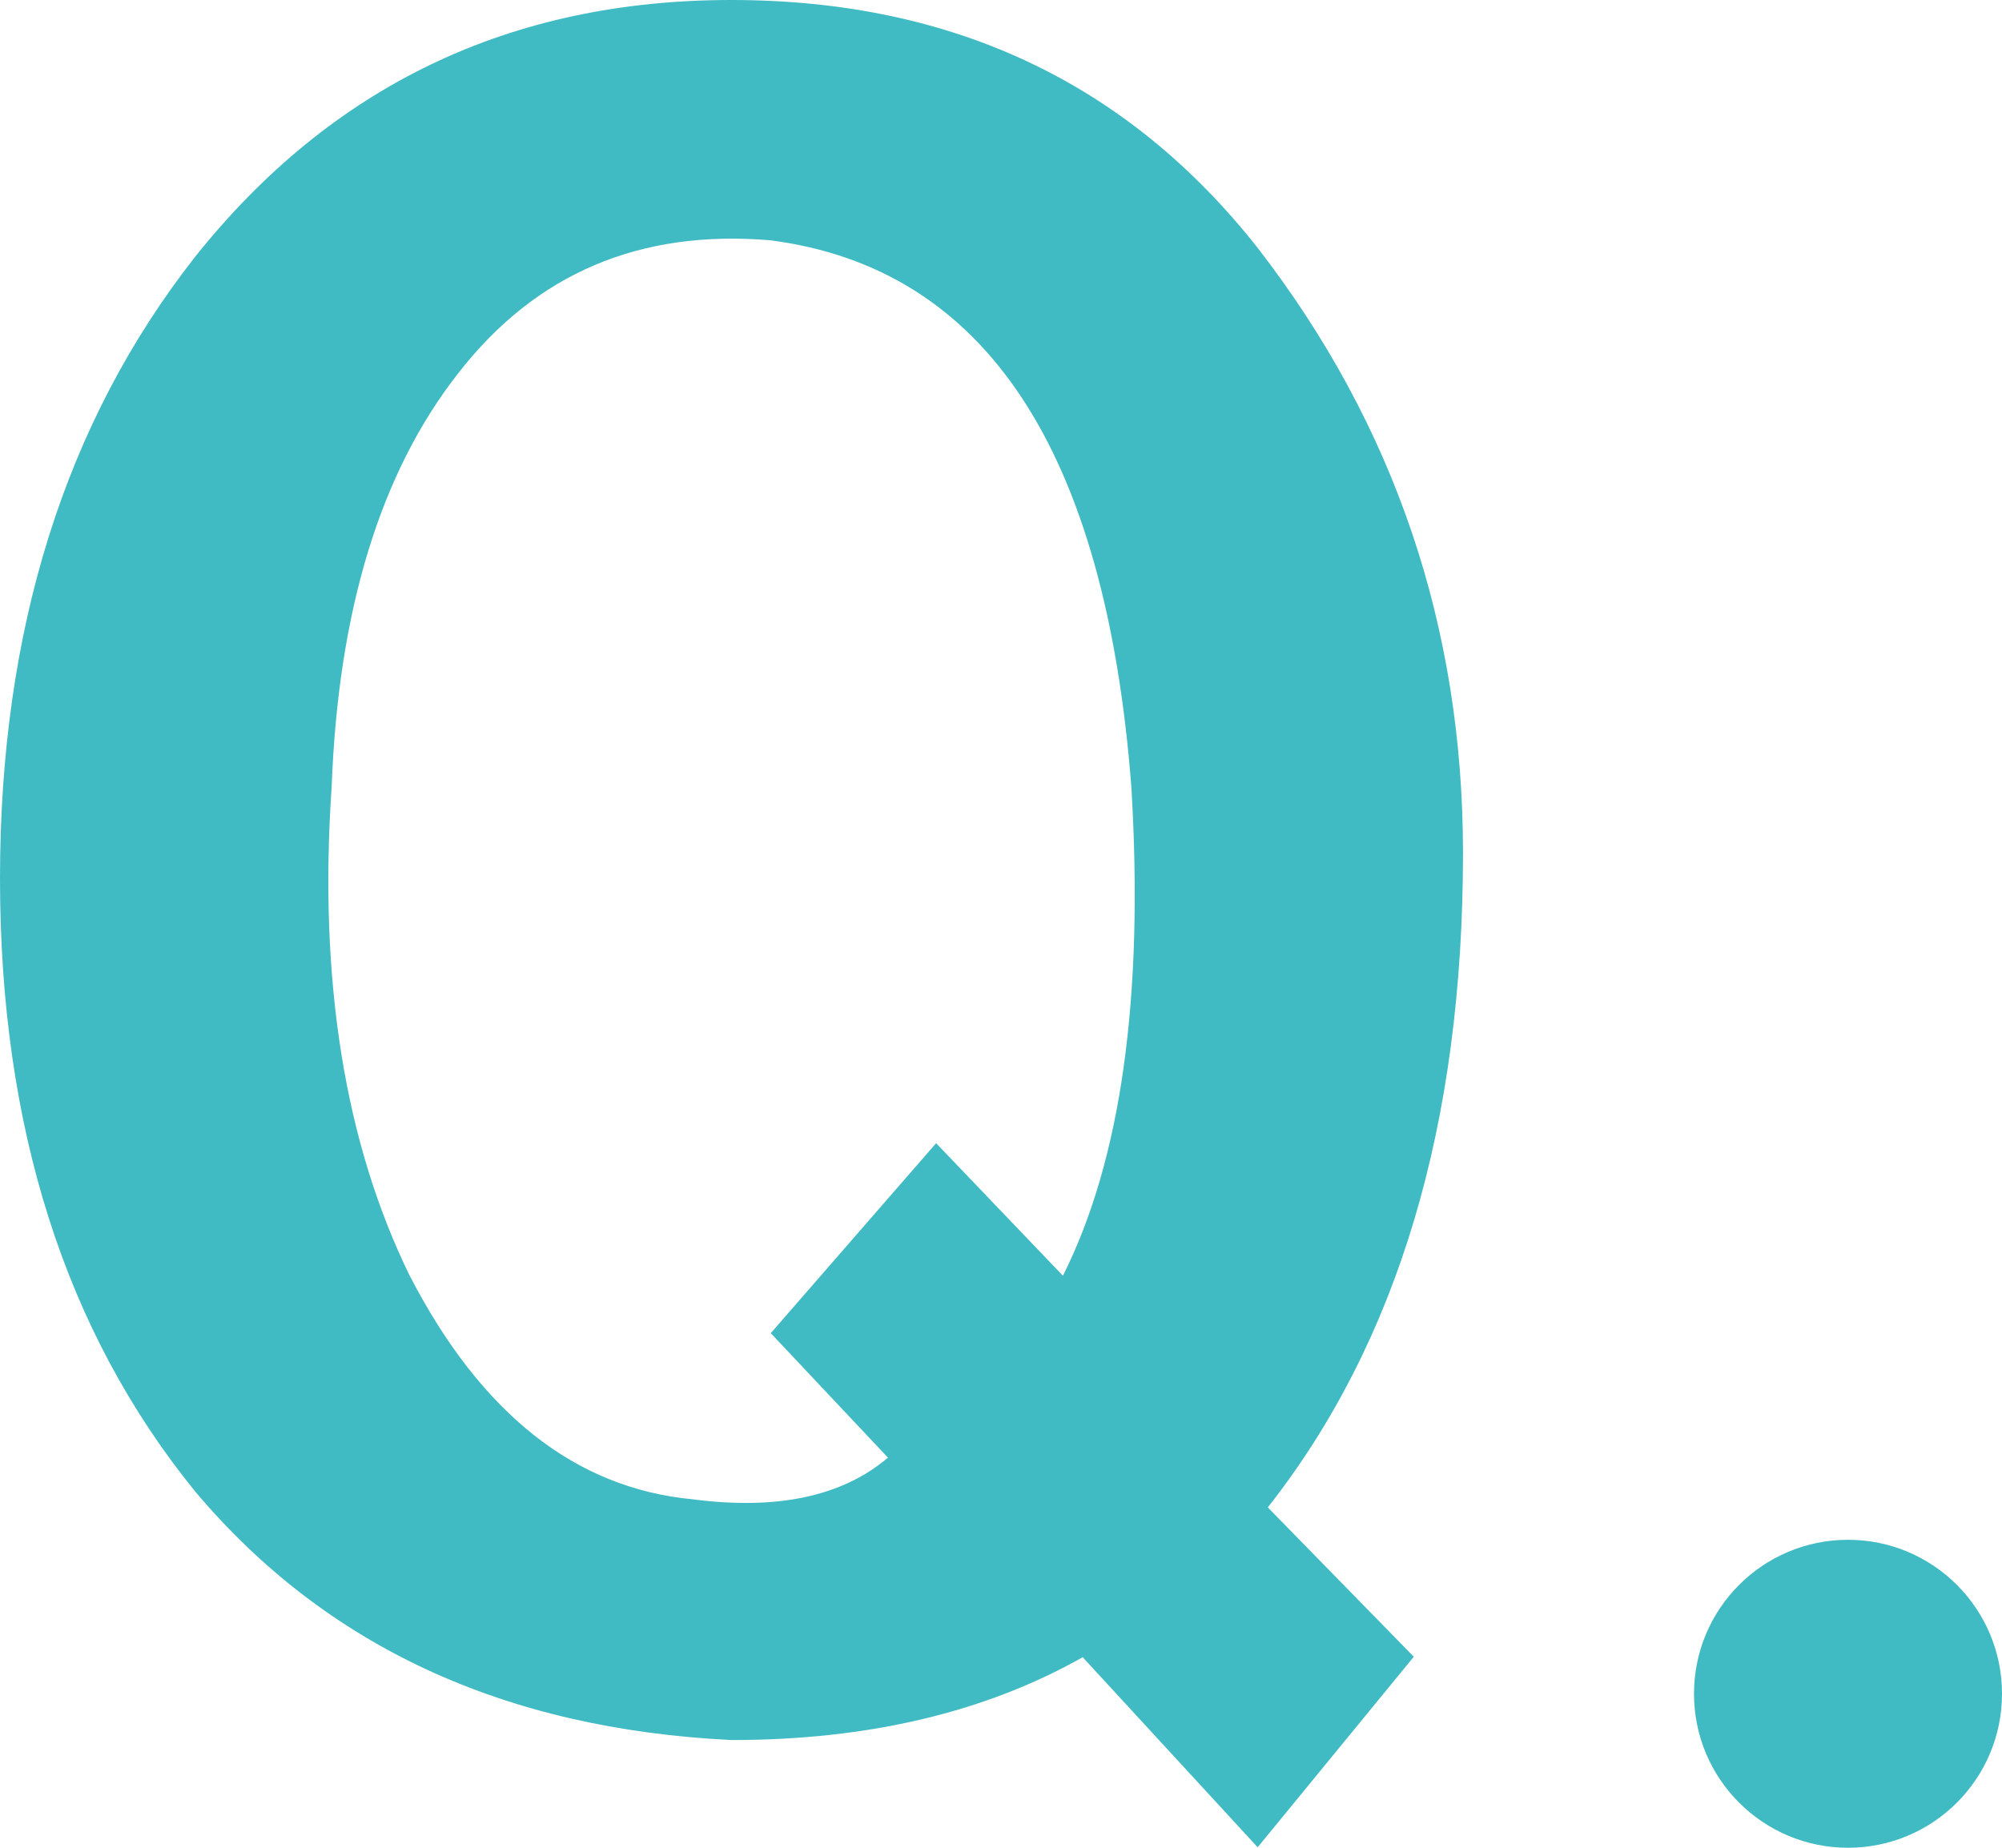 <svg width="26" height="24" viewBox="0 0 26 24" fill="none" xmlns="http://www.w3.org/2000/svg">
<path d="M16.339 24L14.061 21.525C12.796 22.24 11.275 22.601 9.503 22.601C6.546 22.458 4.228 21.382 2.536 19.374C0.843 17.291 0 14.636 0 11.409C0 8.182 0.843 5.49 2.536 3.333C4.307 1.113 6.625 0 9.497 0C12.368 0 14.647 1.076 16.339 3.227C18.111 5.521 19 8.139 19 11.08C19 14.599 18.157 17.428 16.465 19.579L18.361 21.519L16.333 23.994L16.339 24ZM12.157 14.848L13.804 16.57C14.561 15.065 14.857 12.945 14.693 10.222C14.357 5.845 12.796 3.482 10.004 3.121C8.311 2.978 6.961 3.55 5.954 4.844C4.939 6.137 4.393 7.927 4.307 10.222C4.136 12.734 4.478 14.848 5.321 16.57C6.25 18.367 7.475 19.331 8.996 19.474C10.096 19.617 10.939 19.436 11.532 18.933L10.01 17.316L12.164 14.841L12.157 14.848Z" fill="#40BBC3"/>
<circle cx="24" cy="22" r="2" fill="#40BBC3"/>
</svg>

